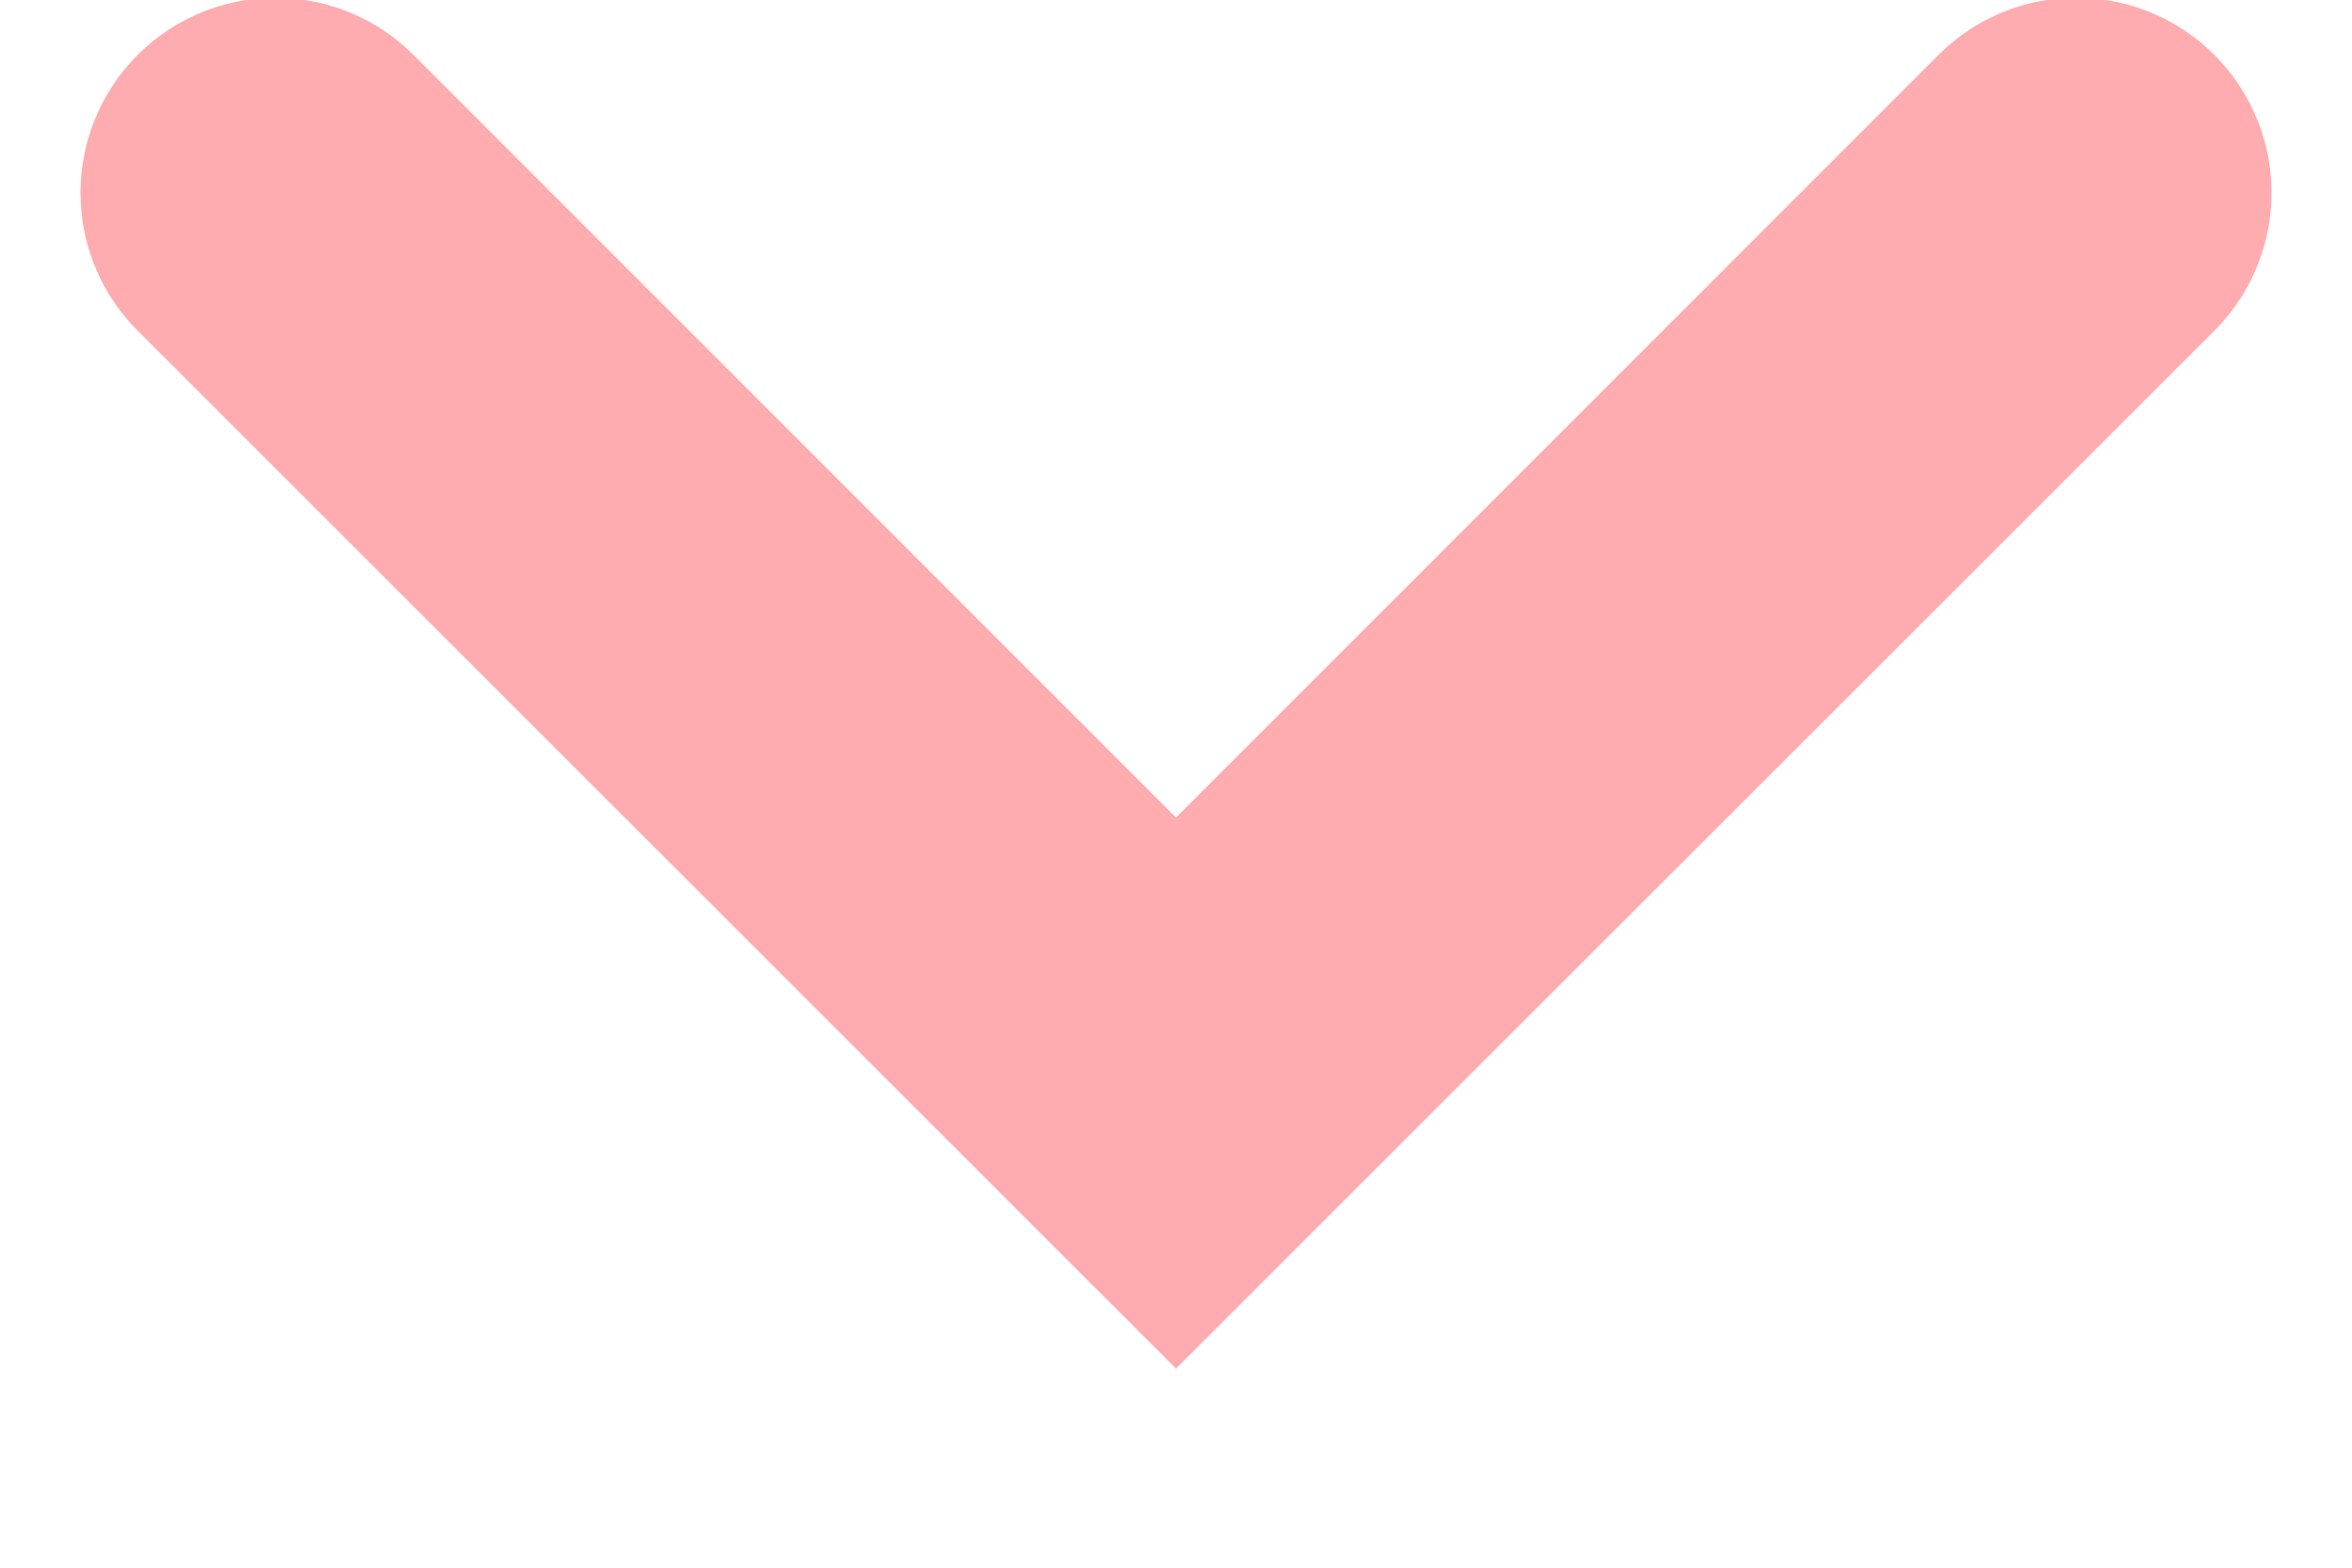 <svg xmlns="http://www.w3.org/2000/svg" width="9" height="6" viewBox="0 0 9 6">
    <path fill="#FFACB0" fill-rule="nonzero" d="M8.473.21a.746.746 0 0 1 0 1.056L4.5 5.238.527 1.266A.746.746 0 0 1 1.582.21L4.5 3.129 7.418.21a.746.746 0 0 1 1.055 0z"/>
</svg>
